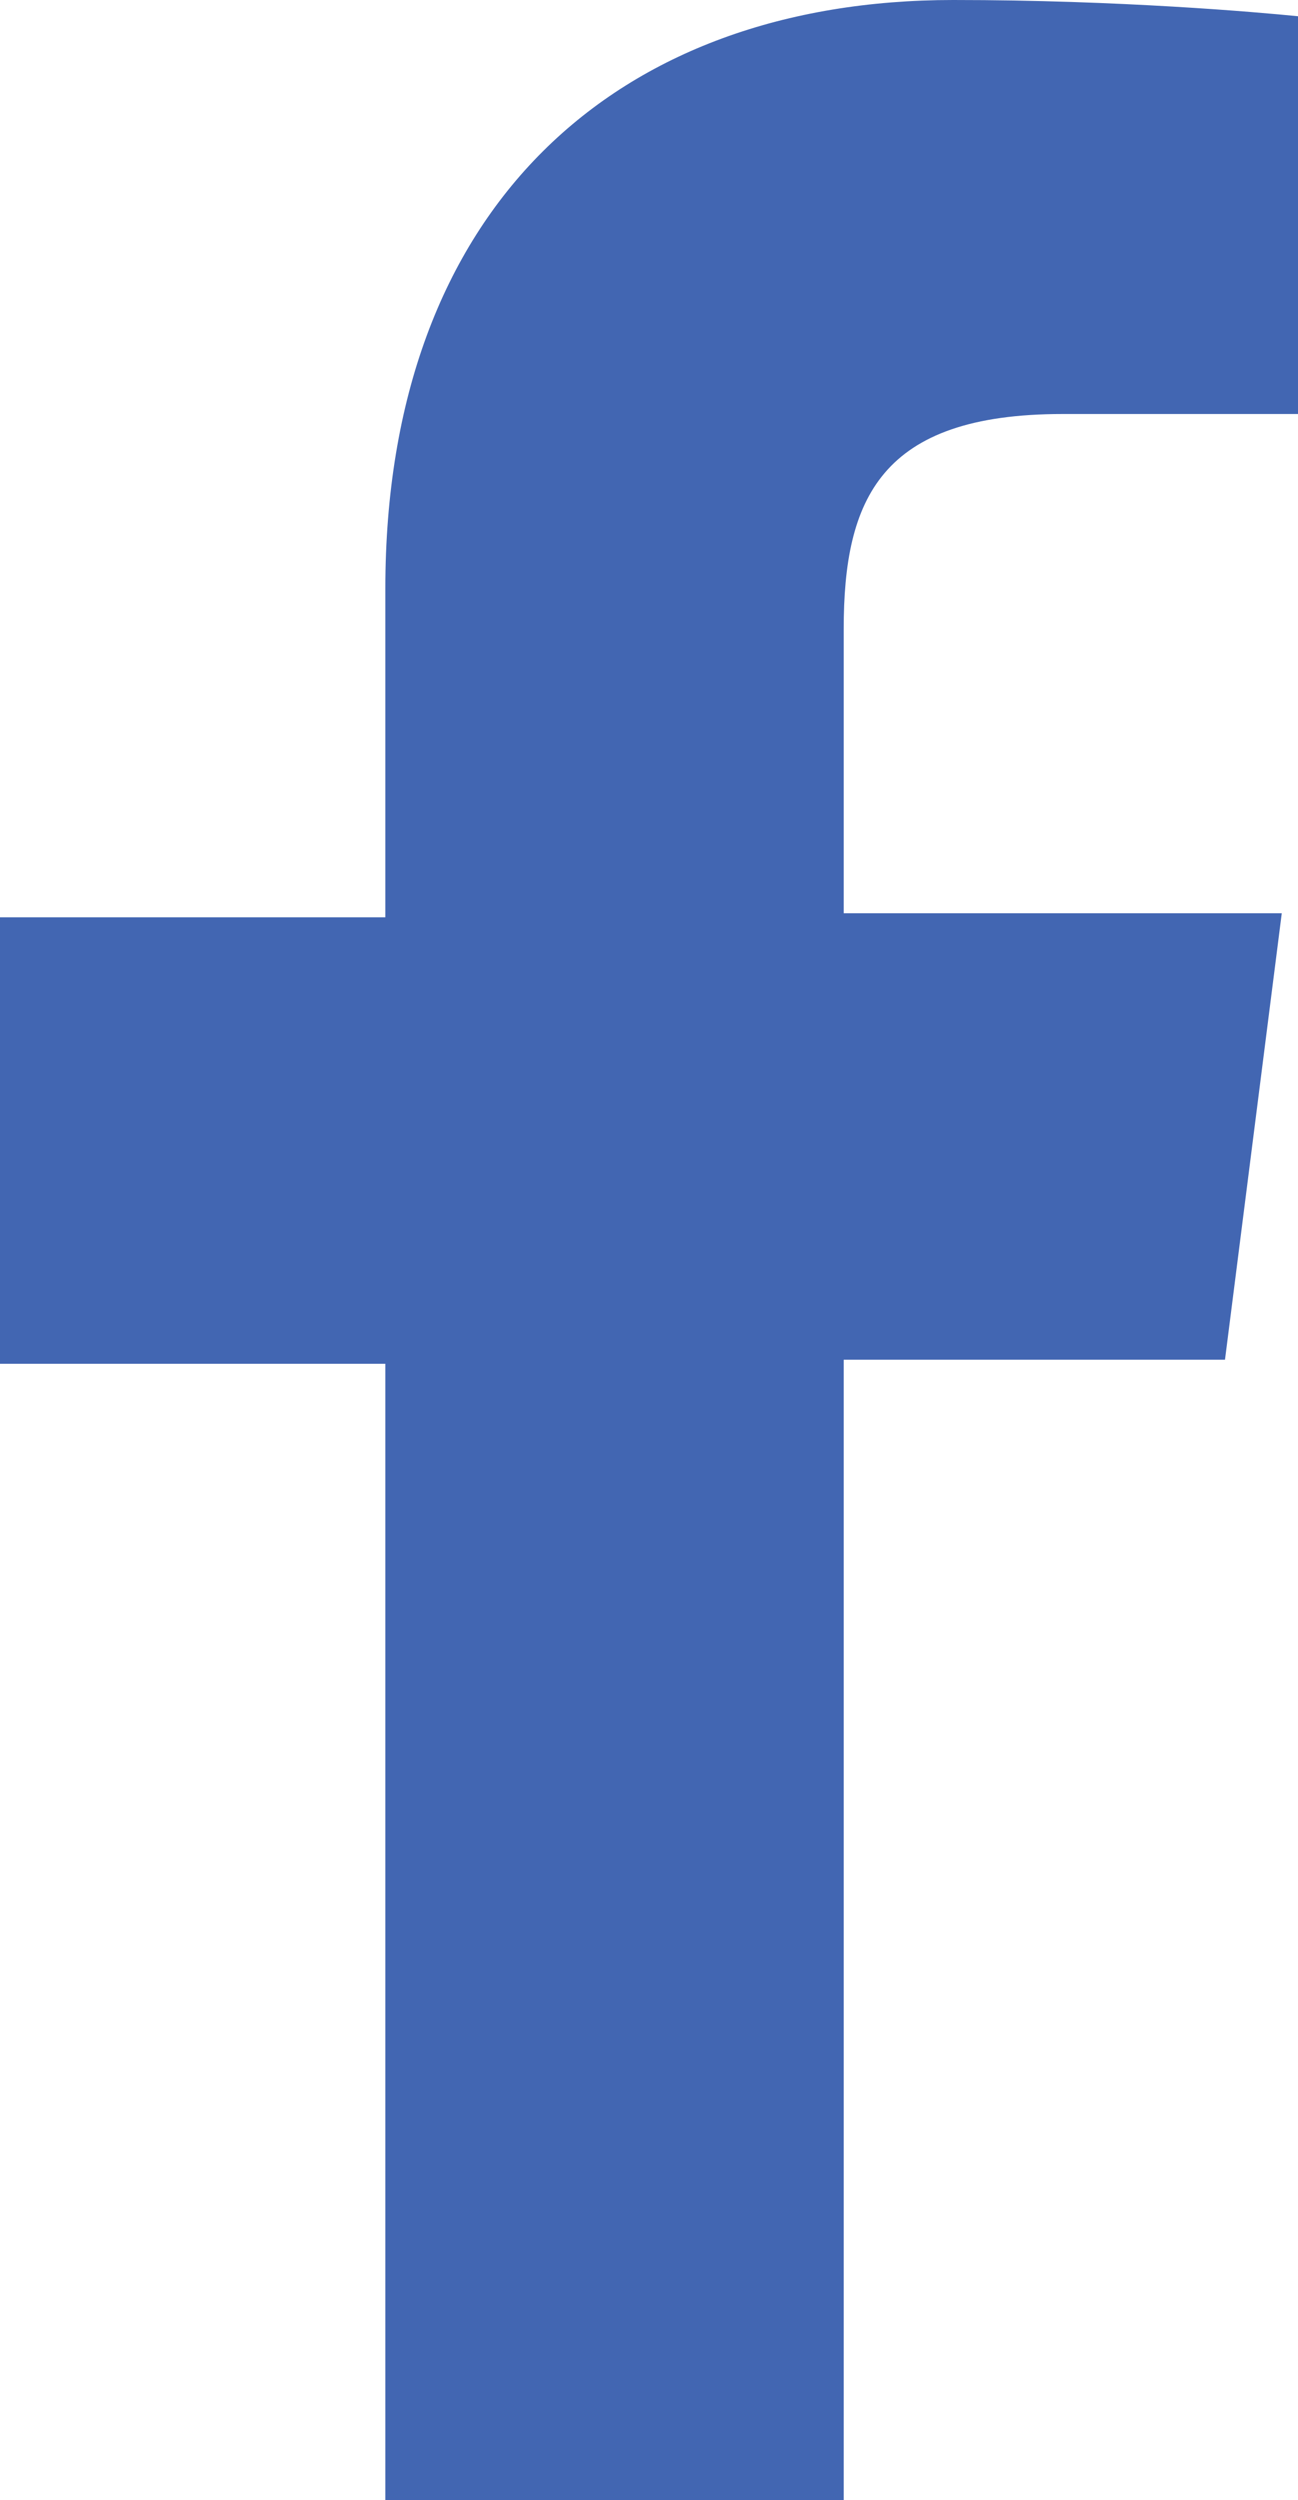 <?xml version="1.0" encoding="utf-8"?>
<!-- Generator: Adobe Illustrator 21.1.0, SVG Export Plug-In . SVG Version: 6.00 Build 0)  -->
<svg version="1.1" id="レイヤー_1" xmlns="http://www.w3.org/2000/svg" xmlns:xlink="http://www.w3.org/1999/xlink" x="0px"
	 y="0px" viewBox="0 0 32 61.6" style="enable-background:new 0 0 32 61.6;" xml:space="preserve">
<style type="text/css">
	.st0{fill:#4266B2;}
</style>
<path id="f_3_" class="st0" d="M20.8,61.6V33.5h9.4l1.4-11H20.8v-7c0-3.2,0.9-5.3,5.4-5.3H32V0.4C31,0.3,27.6,0,23.5,0
	c-8.3,0-14,5.1-14,14.5v8.1H0v11h9.5v28.1L20.8,61.6L20.8,61.6z"/>
</svg>
